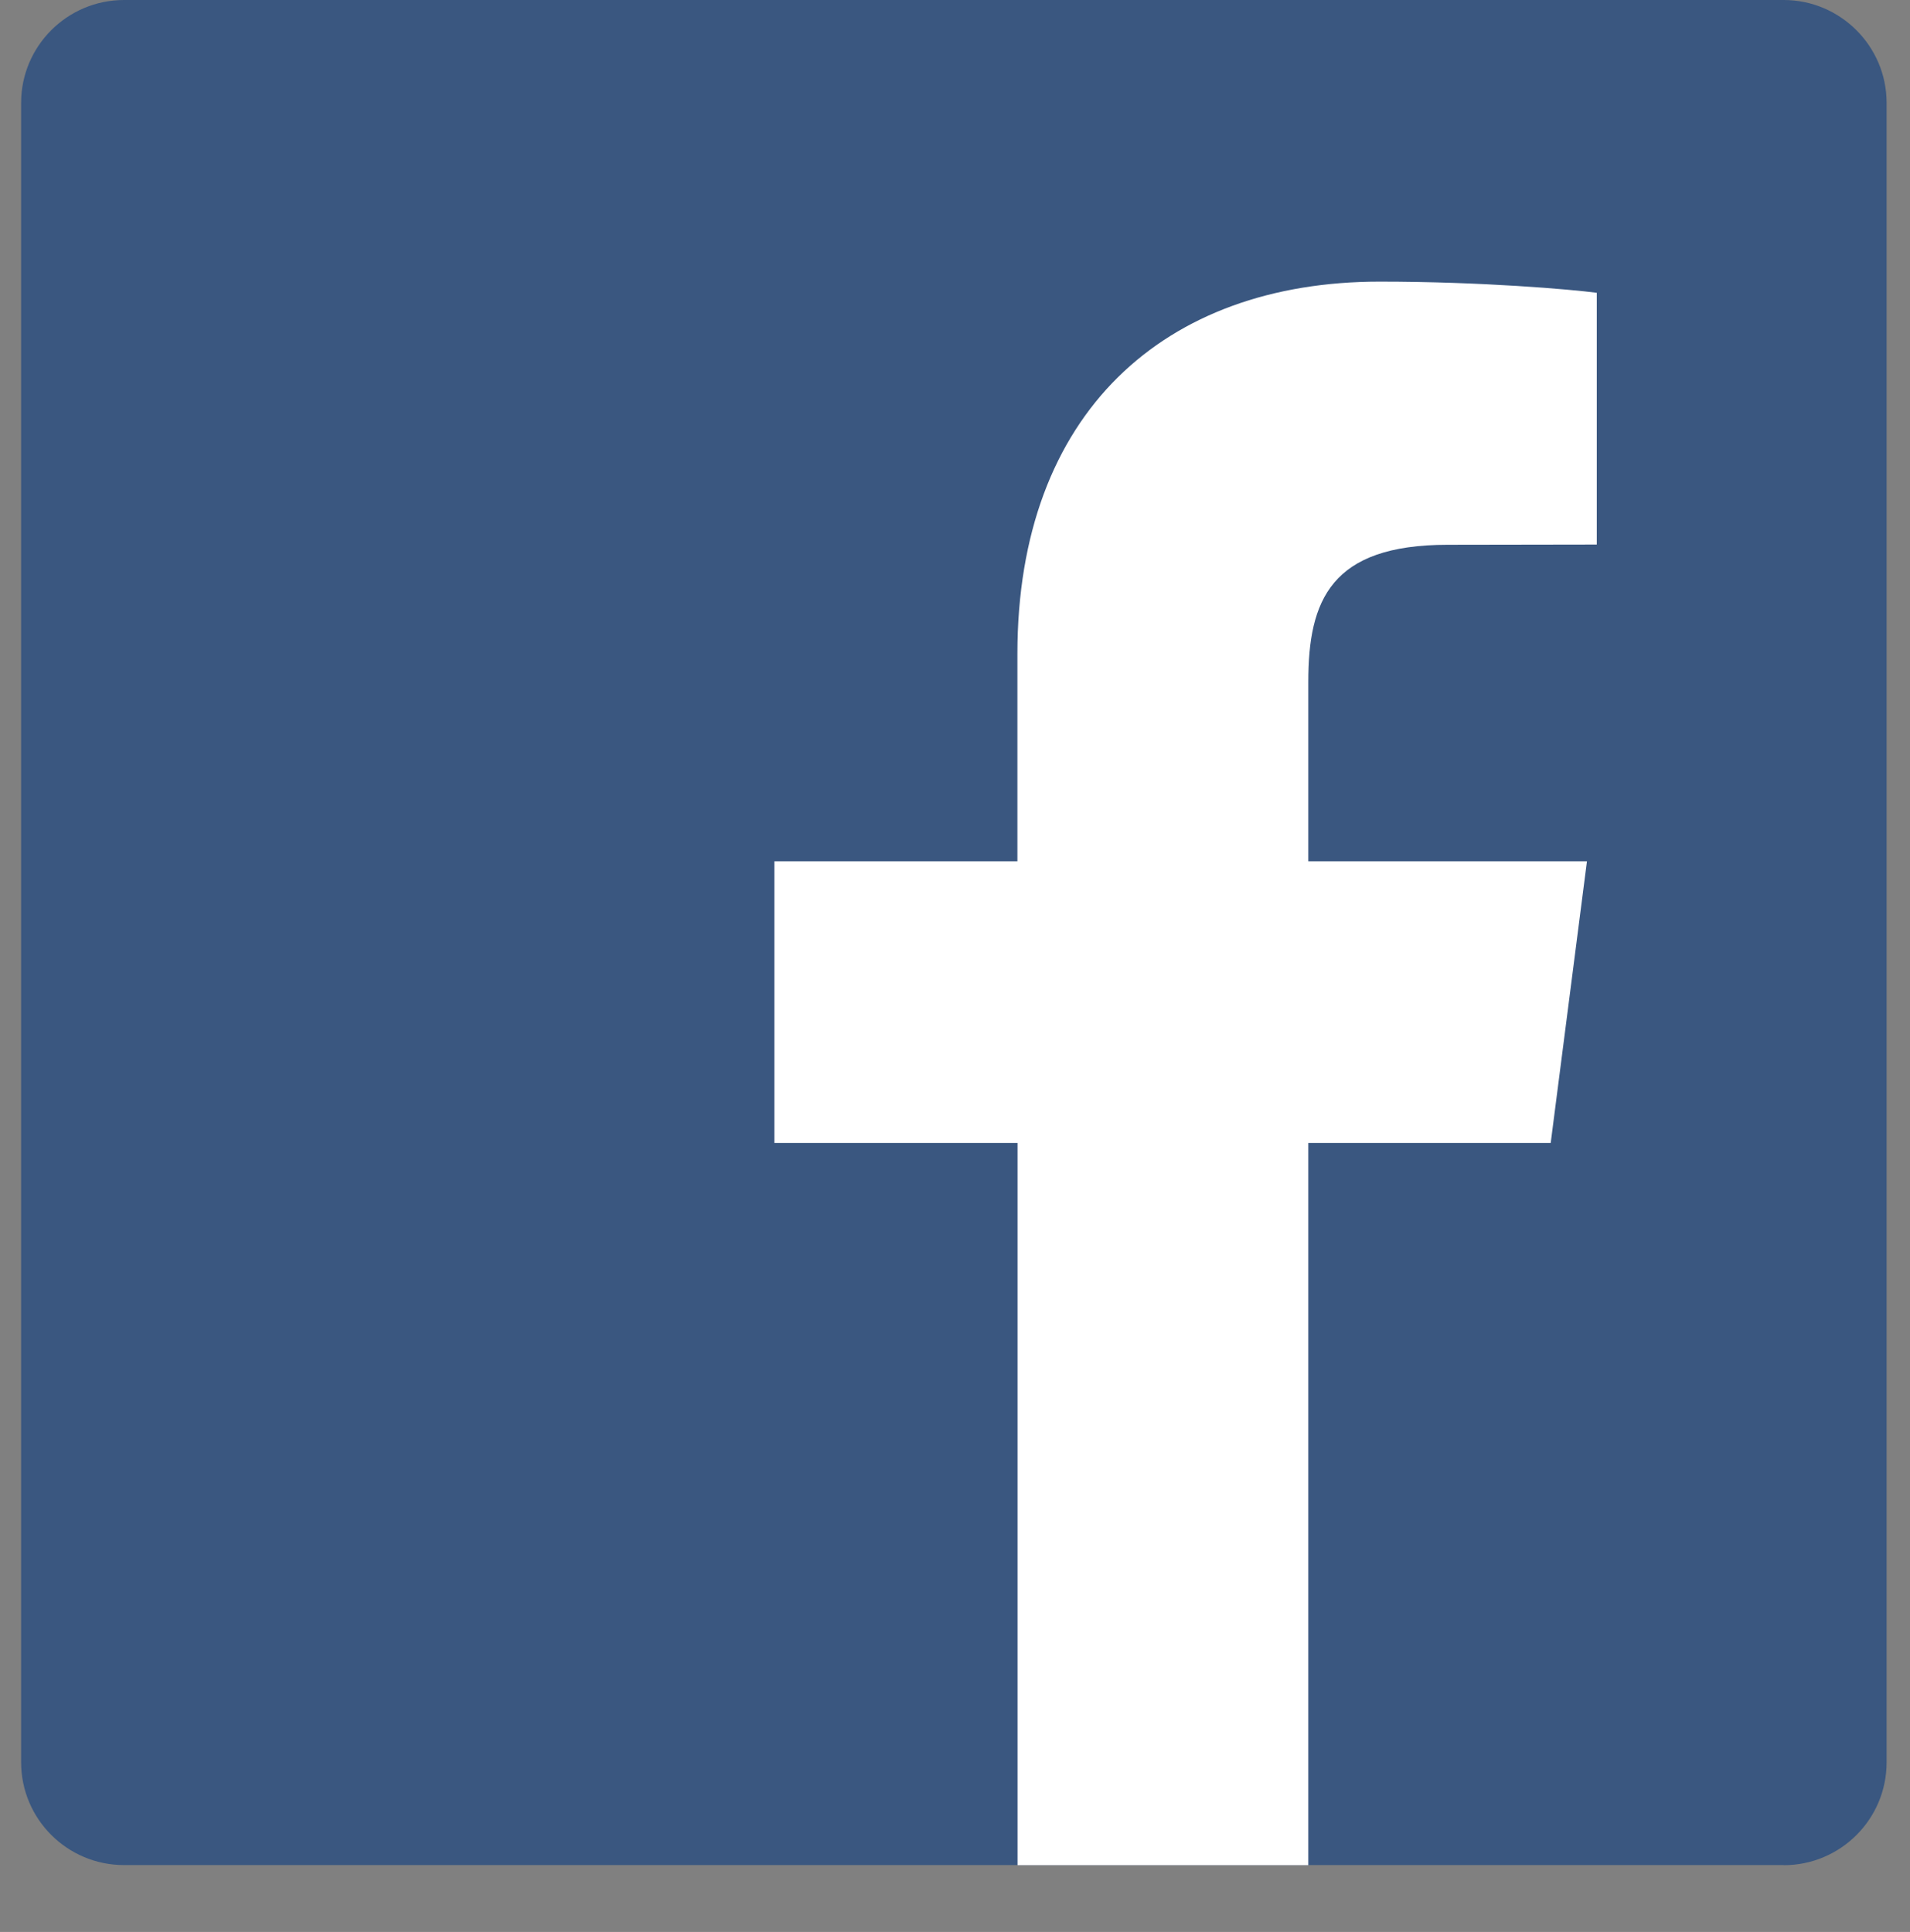 <?xml version="1.0" encoding="utf-8"?>
<!-- Generator: Adobe Illustrator 16.2.1, SVG Export Plug-In . SVG Version: 6.00 Build 0)  -->
<!DOCTYPE svg PUBLIC "-//W3C//DTD SVG 1.1//EN" "http://www.w3.org/Graphics/SVG/1.1/DTD/svg11.dtd">
<svg version="1.1" id="レイヤー_1" xmlns="http://www.w3.org/2000/svg" xmlns:xlink="http://www.w3.org/1999/xlink" x="0px"
	 y="0px" width="15.916px" height="16.1px" viewBox="0 0 15.916 16.1" enable-background="new 0 0 15.916 16.1"
	 xml:space="preserve">
<rect x="0" y="0" width="15.916" height="16.1" fill="#808080" stroke="none"/>
<g>
	<g id="Blue_3_">
		<path fill="#3A5780" d="M14.863,15.544c0.474,0,0.858-0.384,0.858-0.857V0.857C15.721,0.385,15.336,0,14.863,0H1.034
			C0.56,0,0.176,0.385,0.176,0.857v13.829c0,0.473,0.384,0.857,0.858,0.857H14.863z"/>
	</g>
	<path id="f_3_" fill="#FFFFFF" d="M10.902,15.544V9.525h2.02l0.302-2.347h-2.322V5.682c0-0.68,0.188-1.142,1.162-1.142l1.242-0.002
		V2.44c-0.214-0.028-0.952-0.093-1.81-0.093c-1.792,0-3.018,1.093-3.018,3.102v1.729H6.453v2.347h2.026v6.019H10.902z"/>
</g>
</svg>
